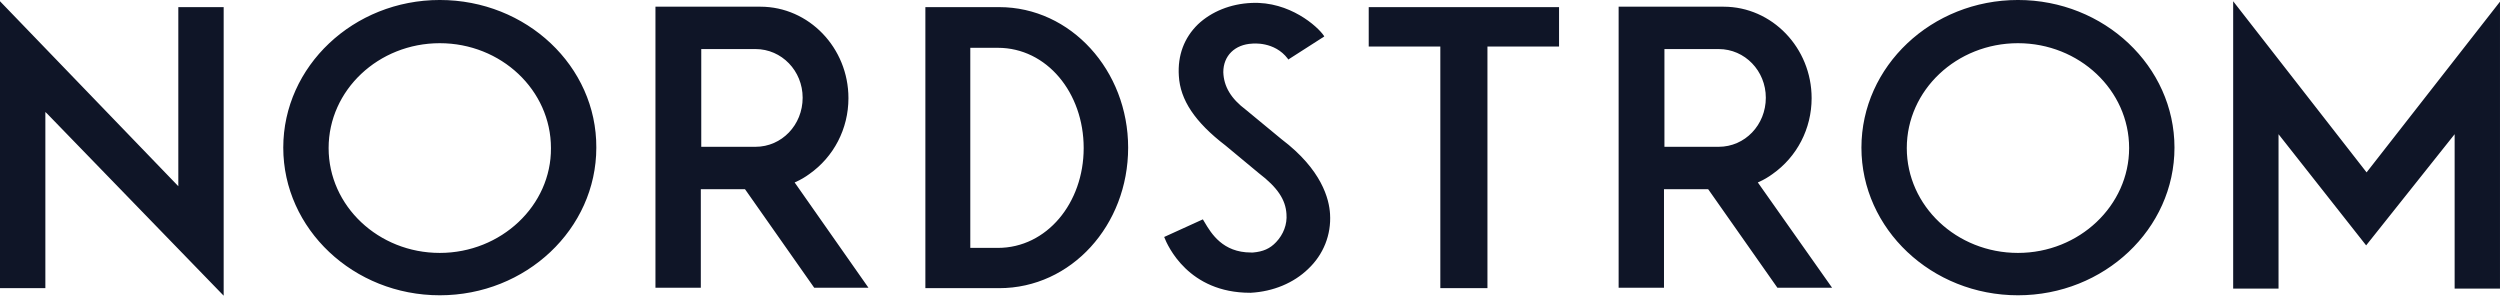 <svg width="186" height="22" viewBox="0 0 186 22" fill="none" xmlns="http://www.w3.org/2000/svg">
<g clip-path="url(#clip0_2_2542)">
<path d="M56.21 10.922H52.174V3.65H56.21C58.162 3.65 59.717 5.273 59.717 7.27C59.717 9.299 58.162 10.922 56.21 10.922ZM59.121 13.574L59.187 13.543C59.552 13.387 59.916 13.168 60.213 12.95C62.033 11.671 63.124 9.58 63.124 7.302C63.124 3.557 60.18 0.498 56.574 0.498H48.766V21.407H52.141V14.074H52.207C52.207 14.074 54.026 14.074 55.383 14.074H55.416L55.449 14.105L60.577 21.407H64.613L59.121 13.574ZM74.241 18.443H72.19V3.557H74.241C77.88 3.557 80.626 6.896 80.626 11.015C80.626 15.104 77.88 18.443 74.241 18.443ZM74.34 0.53H68.848V21.439H74.34C79.7 21.439 83.934 16.758 83.934 10.984C83.934 5.242 79.667 0.53 74.34 0.53ZM127.87 10.922H123.834V3.65H127.87C129.822 3.65 131.377 5.273 131.377 7.27C131.377 9.299 129.822 10.922 127.87 10.922ZM130.782 13.574L130.848 13.543C131.212 13.387 131.576 13.168 131.873 12.95C133.693 11.671 134.785 9.58 134.785 7.302C134.785 3.557 131.84 0.498 128.234 0.498H120.426V21.407H123.801V14.074H123.867C123.867 14.074 125.687 14.074 127.043 14.074H127.076L127.109 14.105L132.238 21.407H136.307L130.782 13.574ZM115.993 0.53H101.833V3.463H107.16V21.439H110.666V3.463H115.993V0.53ZM16.641 22V0.53H13.267V13.855L0 0.093V21.439H3.375V8.332L3.507 8.456L16.641 22ZM150.136 18.817C145.57 18.817 141.865 15.322 141.865 11.015C141.865 6.709 145.57 3.214 150.136 3.214C154.701 3.214 158.407 6.709 158.407 11.015C158.407 15.291 154.701 18.817 150.136 18.817ZM150.136 -0.001C143.717 -0.001 138.49 4.93 138.49 10.984C138.49 17.038 143.717 21.969 150.136 21.969C156.554 21.969 161.781 17.038 161.781 10.984C161.781 4.93 156.554 -0.001 150.136 -0.001ZM32.72 18.817C28.155 18.817 24.449 15.322 24.449 11.015C24.449 6.709 28.155 3.214 32.72 3.214C37.286 3.214 40.991 6.709 40.991 11.015C41.025 15.291 37.286 18.817 32.72 18.817ZM32.72 -0.001C26.302 -0.001 21.075 4.93 21.075 10.984C21.075 17.038 26.302 21.969 32.72 21.969C39.139 21.969 44.366 17.038 44.366 10.984C44.399 4.93 39.172 -0.001 32.72 -0.001ZM98.955 15.915C98.888 14.822 98.359 12.638 95.349 10.36L92.702 8.175C91.577 7.333 91.047 6.428 91.014 5.367C91.014 4.15 91.875 3.307 93.165 3.245C93.198 3.245 94.819 3.057 95.812 4.368L95.845 4.431L98.525 2.714L98.492 2.652C98.028 1.965 95.944 0.093 93.132 0.218C91.544 0.28 90.121 0.873 89.129 1.809C88.103 2.808 87.607 4.118 87.706 5.648C87.805 7.427 88.897 9.08 91.18 10.828L93.661 12.888C95.051 13.949 95.646 14.854 95.713 15.915C95.779 16.695 95.481 17.444 94.951 18.006C94.488 18.505 93.959 18.723 93.231 18.786H93.066C90.981 18.786 90.121 17.381 89.625 16.539L89.493 16.32L86.614 17.631C86.879 18.318 88.434 21.782 93 21.782H93.066C94.72 21.688 96.242 21.064 97.334 20.003C98.458 18.942 99.054 17.475 98.955 15.915ZM176.074 12.825L185.999 0.124V21.47H182.625V9.985L176.041 18.256L169.523 9.985V21.47H166.148V0.093L176.074 12.825Z" fill="#0F1527"/>
</g>
<defs>
<clipPath id="clip0_2_2542">
<rect width="186" height="22" fill="white"/>
</clipPath>
</defs>
</svg>
